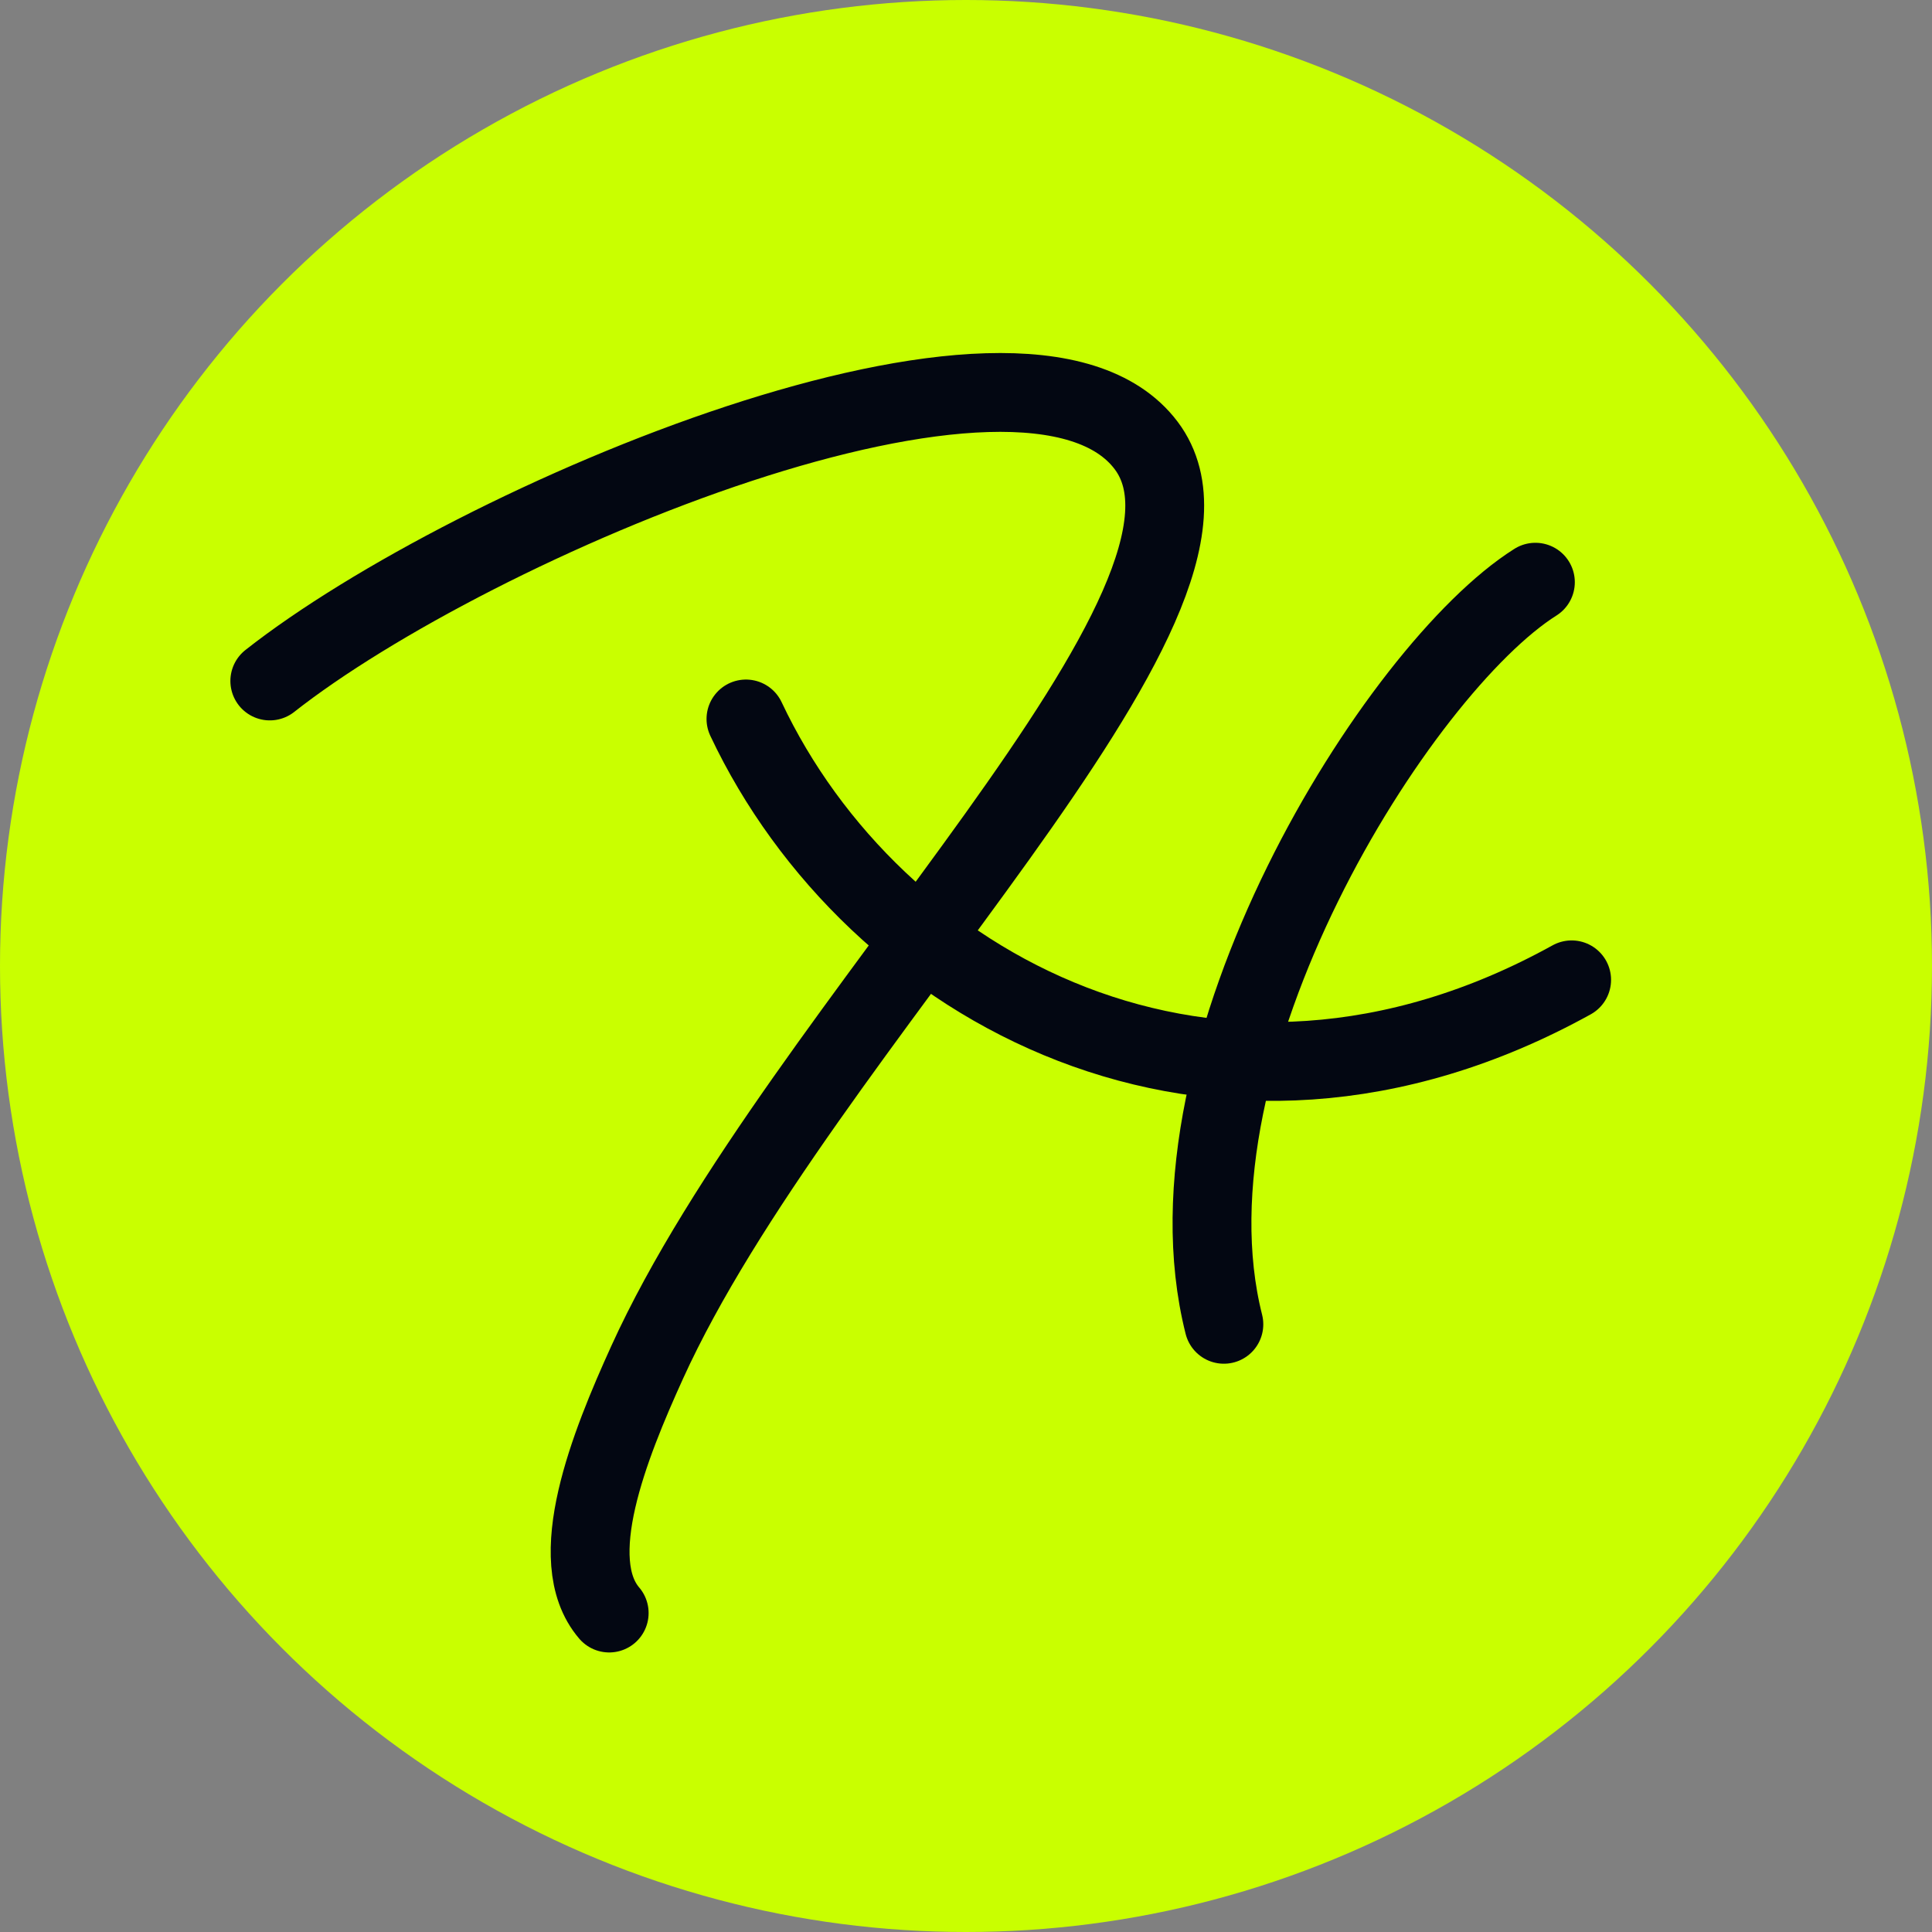 <svg width="256" height="256" viewBox="0 0 256 256" fill="none" xmlns="http://www.w3.org/2000/svg">
<rect x="0" y="0" width="256" height="256" fill="#808080" stroke="none"/>
<g clip-path="url(#clip0_73_2)">
<circle cx="128" cy="128" r="128" fill="#C9FF00"/>
<path d="M98.843 95.267C115.623 130.841 160.93 156.011 208.25 129.834" stroke="#030712" stroke-width="10.446" stroke-linecap="round"/>
<path d="M203.448 77.145C185.326 88.556 153.108 139.568 162.169 175.477" stroke="#030712" stroke-width="10.446" stroke-linecap="round"/>
<path d="M35.75 90.233C62.598 69.09 135.962 37.928 151.869 59.022C167.307 79.493 105.891 136.21 85.755 180.511C80.721 191.585 74.68 206.687 80.721 213.735" stroke="#030712" stroke-width="10.446" stroke-linecap="round"/>
</g>
<defs>
<clipPath id="clip0_73_2">
<rect width="256" height="256" fill="white"/>
</clipPath>
</defs>
</svg>
